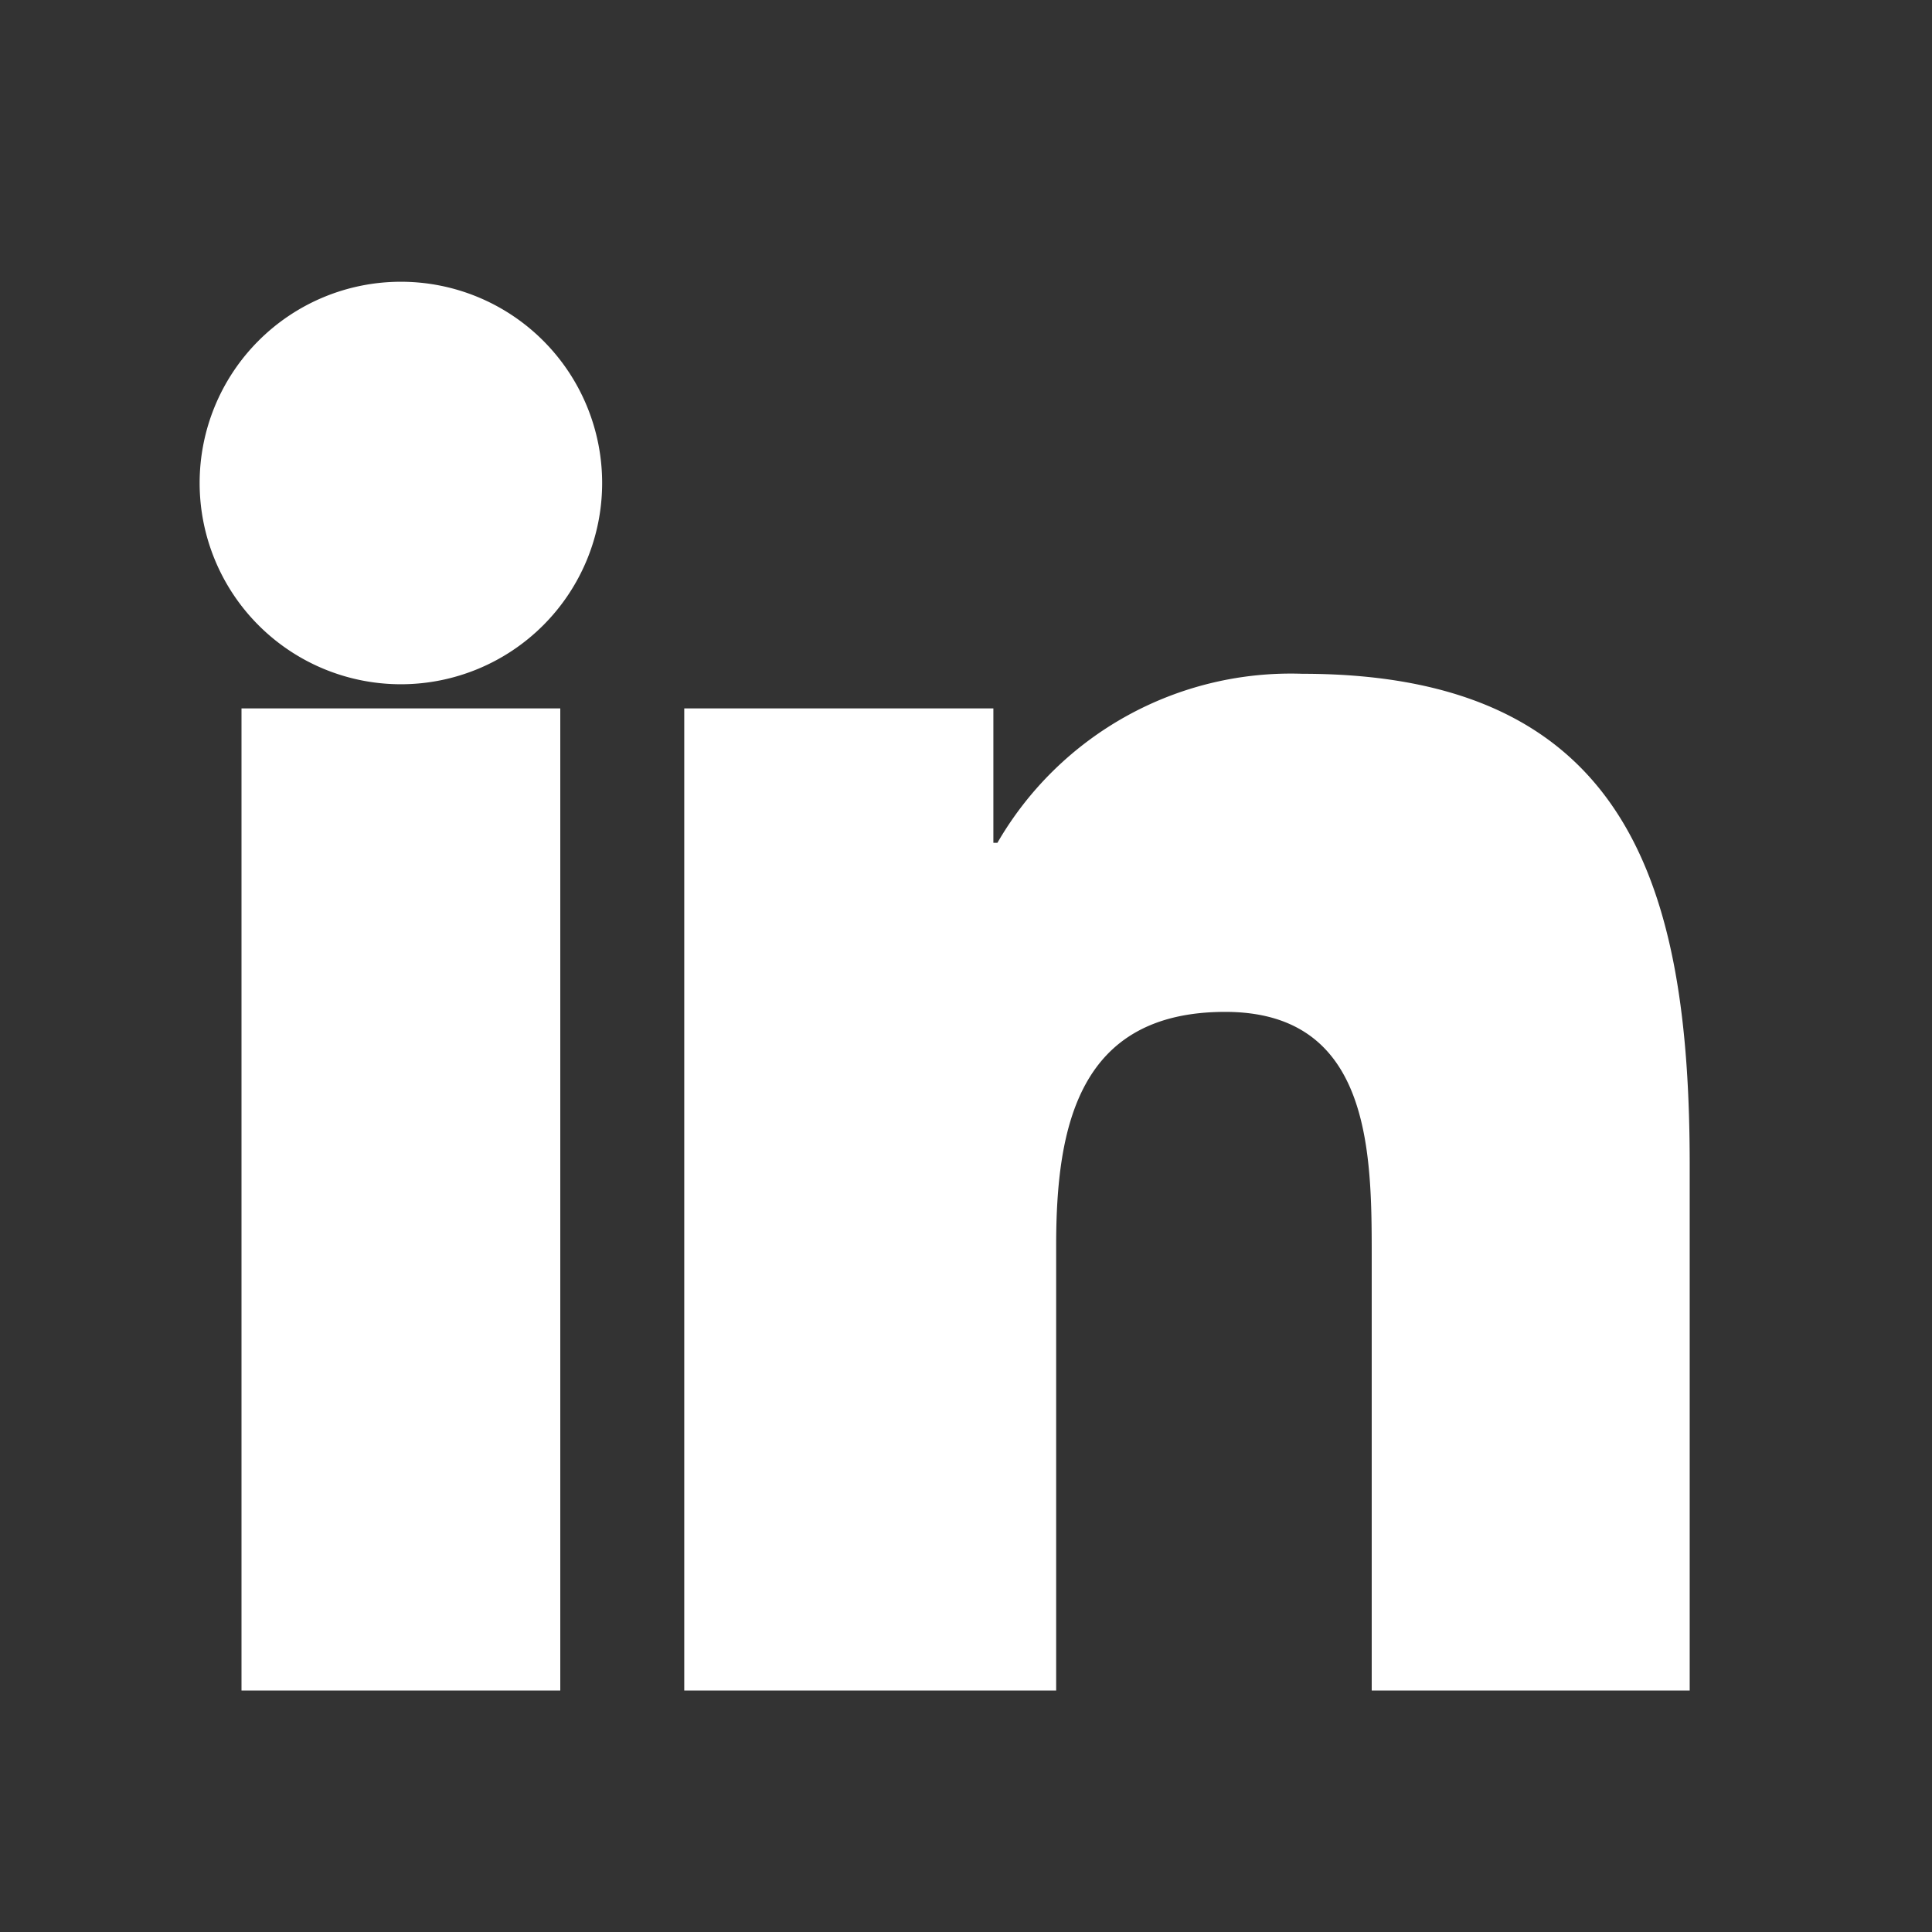 <svg xmlns="http://www.w3.org/2000/svg" width="24" height="24" viewBox="0 0 24 24">
    <rect x="0" y="0" width="24" height="24" fill="#333333" stroke="none"/>
    <path fill="#ffffff" d="M4.98 3.5a2.5 2.5 0 1 0 0 5 2.5 2.5 0 0 0 0-5zM3 8.8h3.96V21H3V8.8zM8.5 8.8h3.84v1.67h.05a4.21 4.21 0 0 1 3.79-2.1c4.06 0 4.81 2.66 4.81 6.1V21h-3.95v-5.43c0-1.3-.03-3-1.82-3-1.82 0-2.1 1.42-2.1 2.9V21H8.5V8.8z"/>
</svg>
